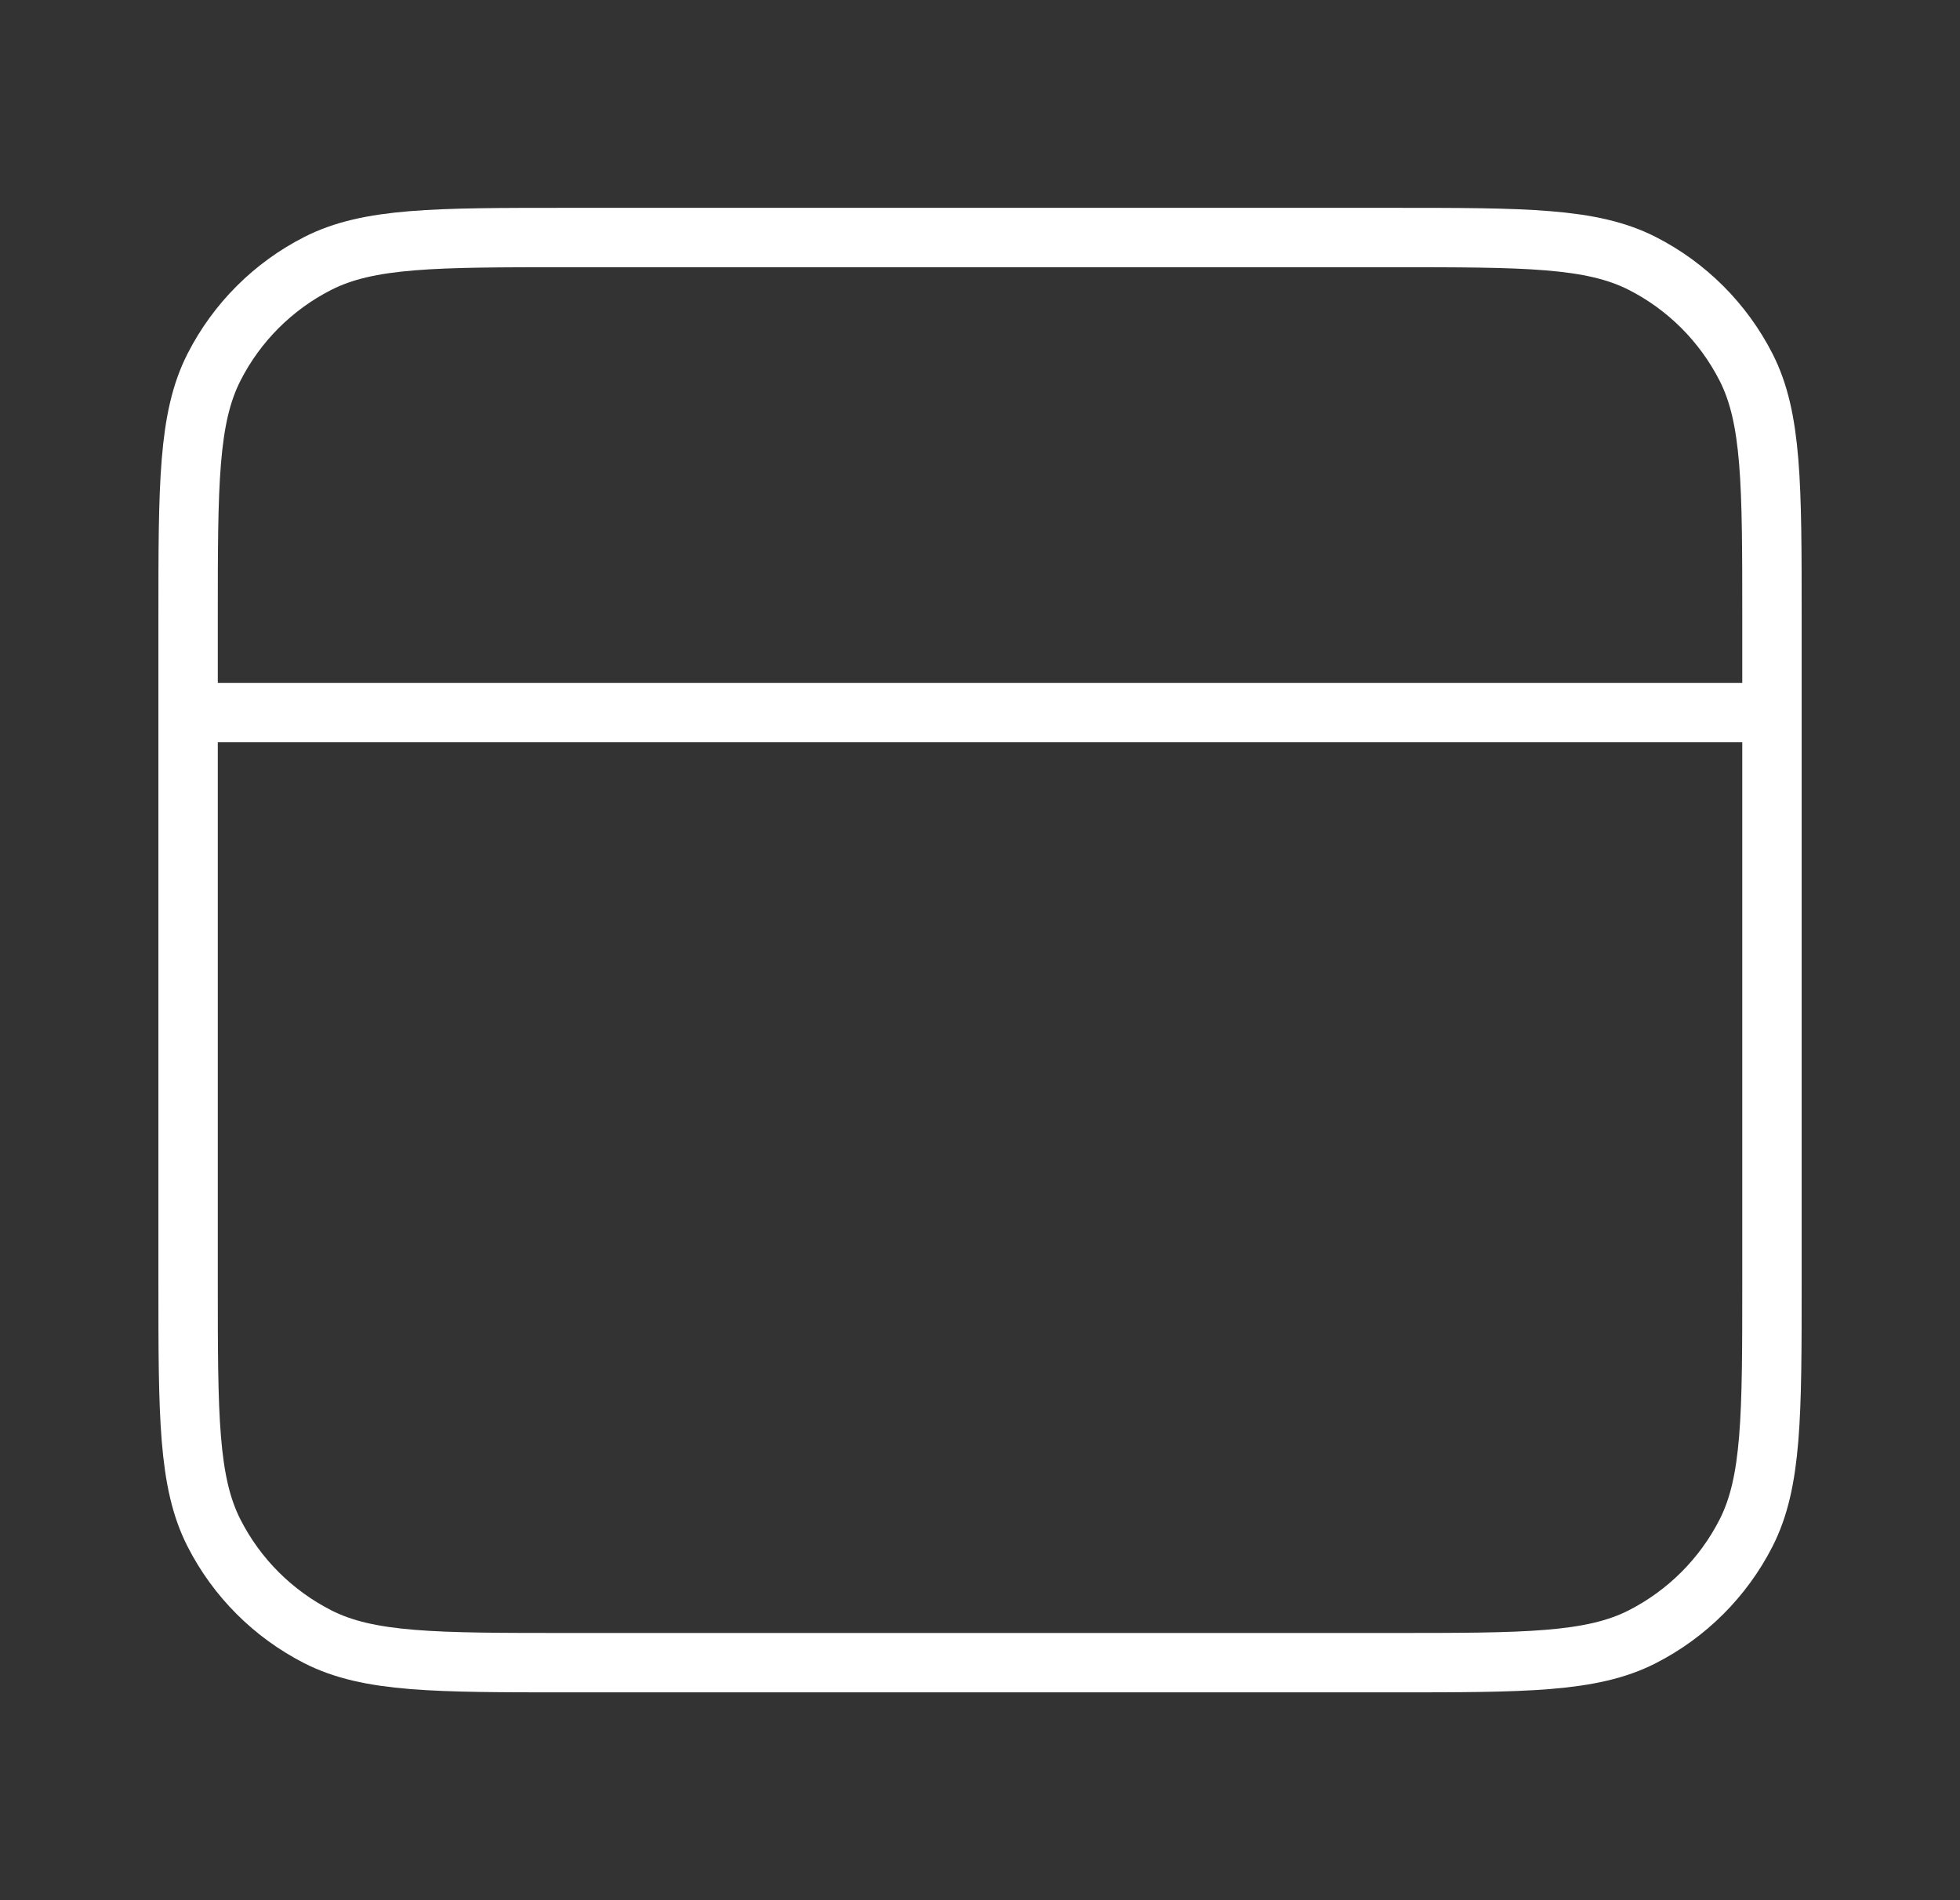 <svg width="33" height="32" viewBox="0 0 33 32" fill="none" xmlns="http://www.w3.org/2000/svg">
<rect x="0" y="0" width="33" height="32" fill="#333333" stroke="none"/>
<path d="M29.834 12H3.167M3.167 10.4L3.167 21.6C3.167 23.84 3.167 24.96 3.603 25.816C3.986 26.569 4.598 27.18 5.351 27.564C6.207 28 7.327 28 9.567 28H23.434C25.674 28 26.794 28 27.65 27.564C28.402 27.18 29.014 26.569 29.398 25.816C29.834 24.96 29.834 23.84 29.834 21.6V10.4C29.834 8.16 29.834 7.04 29.398 6.184C29.014 5.431 28.402 4.819 27.65 4.436C26.794 4 25.674 4 23.434 4L9.567 4C7.327 4 6.207 4 5.351 4.436C4.598 4.819 3.986 5.431 3.603 6.184C3.167 7.04 3.167 8.16 3.167 10.4Z" stroke="white" stroke-linecap="round" stroke-linejoin="round"/>
</svg>
